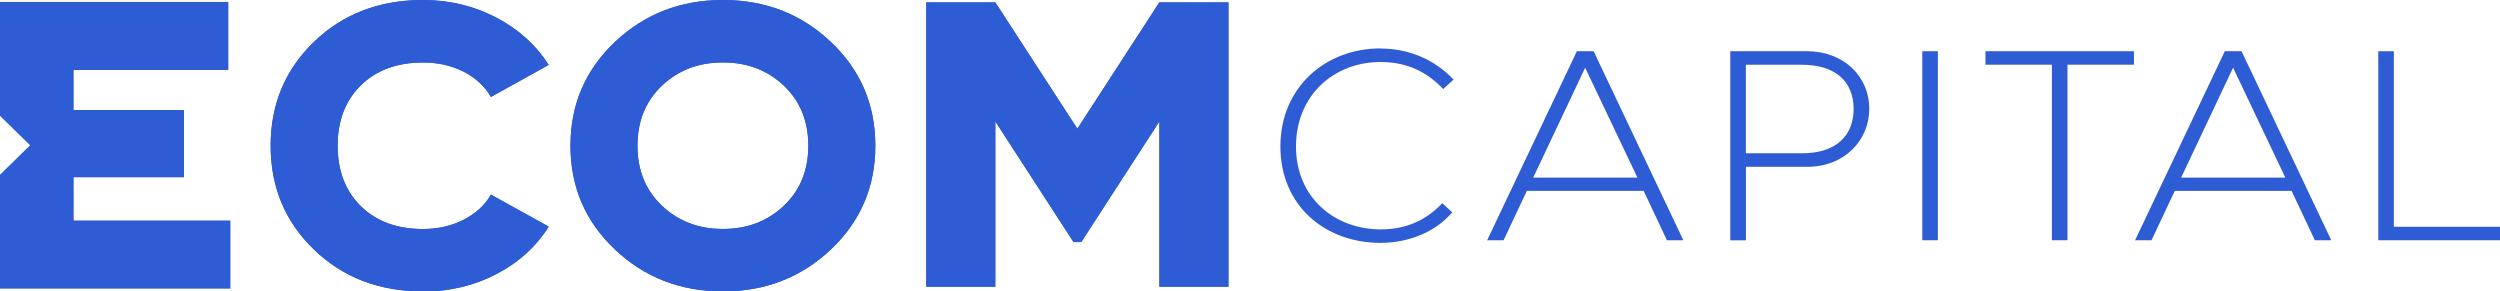 <svg width="609" height="71" viewBox="0 0 609 71" fill="none" xmlns="http://www.w3.org/2000/svg">
<g clip-path="url(#clip0_1_4)">
<path d="M336.292 11.821C343.228 11.821 349.493 14.524 354.086 19.38L351.555 21.686C347.696 17.609 342.9 15.104 336.292 15.104C324.966 15.104 315.701 23.198 315.701 35.691C315.701 48.184 325.169 55.881 336.354 55.881C343.088 55.881 347.743 53.254 351.352 49.497L353.758 51.727C349.634 56.598 343.025 59.164 336.292 59.164C322.903 59.164 311.905 50.215 311.905 35.676C311.905 21.137 323.028 11.79 336.292 11.79V11.821Z" fill="#2E5CD5"/>
<path d="M384.144 12.477H388.206L410.062 58.523H406.062L400.391 46.488H371.943L366.272 58.523H362.272L384.128 12.477H384.144ZM373.489 43.266H398.876L386.144 16.494L373.489 43.266Z" fill="#2E5CD5"/>
<path d="M421.498 58.523V12.477H440.151C449.009 12.477 455.352 18.464 455.352 26.558C455.352 33.996 449.493 40.639 440.229 40.639H425.31V58.538H421.513L421.498 58.523ZM425.294 37.34H438.948C447.478 37.34 451.54 32.866 451.54 26.558C451.54 19.655 446.869 15.776 438.948 15.776H425.294V37.356V37.34Z" fill="#2E5CD5"/>
<path d="M472.068 58.523H468.272V12.477H472.068V58.523Z" fill="#2E5CD5"/>
<path d="M483.644 12.477H519.826V15.761H503.641V58.523H499.845V15.761H483.66V12.477H483.644Z" fill="#2E5CD5"/>
<path d="M541.979 12.477H546.041L567.897 58.523H563.898L558.227 46.488H529.778L524.107 58.523H520.107L541.963 12.477H541.979ZM531.324 43.266H556.711L543.979 16.494L531.324 43.266Z" fill="#2E5CD5"/>
<path d="M609 55.239V58.523H579.348V12.477H583.145V55.239H609Z" fill="#2E5CD5"/>
<path d="M103.062 70.985C92.376 70.985 83.518 67.594 76.488 60.798C69.442 54.002 65.927 45.572 65.927 35.492C65.927 25.413 69.442 16.983 76.488 10.187C83.534 3.39 92.392 0 103.062 0C109.452 0 115.373 1.42 120.81 4.246C126.246 7.071 130.542 10.92 133.667 15.807L119.591 23.611C118.029 20.953 115.779 18.876 112.858 17.425C109.936 15.959 106.671 15.226 103.062 15.226C96.735 15.226 91.689 17.074 87.908 20.785C84.128 24.496 82.253 29.399 82.253 35.508C82.253 41.617 84.143 46.519 87.908 50.23C91.689 53.941 96.735 55.789 103.062 55.789C106.671 55.789 109.952 55.041 112.904 53.544C115.857 52.047 118.091 50.001 119.591 47.405L133.667 55.209C130.605 60.08 126.356 63.929 120.919 66.77C115.482 69.595 109.53 71.015 103.062 71.015V70.985Z" fill="#2E5CD5"/>
<path d="M103.062 70.985C92.376 70.985 83.518 67.594 76.488 60.798C69.442 54.002 65.927 45.572 65.927 35.492C65.927 25.413 69.442 16.983 76.488 10.187C83.534 3.39 92.392 0 103.062 0C109.452 0 115.373 1.42 120.81 4.246C126.246 7.071 130.542 10.92 133.667 15.807L119.591 23.611C118.029 20.953 115.779 18.876 112.858 17.425C109.936 15.959 106.671 15.226 103.062 15.226C96.735 15.226 91.689 17.074 87.908 20.785C84.128 24.496 82.253 29.399 82.253 35.508C82.253 41.617 84.143 46.519 87.908 50.23C91.689 53.941 96.735 55.789 103.062 55.789C106.671 55.789 109.952 55.041 112.904 53.544C115.857 52.047 118.091 50.001 119.591 47.405L133.667 55.209C130.605 60.08 126.356 63.929 120.919 66.77C115.482 69.595 109.53 71.015 103.062 71.015V70.985Z" fill="#2E5CD5"/>
<path d="M202.422 60.752C195.204 67.579 186.44 70.985 176.098 70.985C165.756 70.985 156.976 67.579 149.774 60.752C142.556 53.926 138.963 45.511 138.963 35.492C138.963 25.474 142.572 17.059 149.774 10.232C156.991 3.421 165.756 0 176.098 0C186.44 0 195.204 3.406 202.422 10.232C209.624 17.059 213.233 25.474 213.233 35.492C213.233 45.511 209.624 53.926 202.422 60.752ZM161.256 50.123C165.24 53.895 170.177 55.774 176.098 55.774C182.019 55.774 186.971 53.895 190.939 50.123C194.923 46.351 196.907 41.479 196.907 35.492C196.907 29.506 194.923 24.634 190.939 20.862C186.956 17.09 182.019 15.211 176.098 15.211C170.177 15.211 165.225 17.09 161.256 20.862C157.273 24.634 155.289 29.506 155.289 35.492C155.289 41.479 157.273 46.351 161.256 50.123Z" fill="#2E5CD5"/>
<path d="M202.422 60.752C195.204 67.579 186.44 70.985 176.098 70.985C165.756 70.985 156.976 67.579 149.774 60.752C142.556 53.926 138.963 45.511 138.963 35.492C138.963 25.474 142.572 17.059 149.774 10.232C156.991 3.421 165.756 0 176.098 0C186.44 0 195.204 3.406 202.422 10.232C209.624 17.059 213.233 25.474 213.233 35.492C213.233 45.511 209.624 53.926 202.422 60.752ZM161.256 50.123C165.24 53.895 170.177 55.774 176.098 55.774C182.019 55.774 186.971 53.895 190.939 50.123C194.923 46.351 196.907 41.479 196.907 35.492C196.907 29.506 194.923 24.634 190.939 20.862C186.956 17.09 182.019 15.211 176.098 15.211C170.177 15.211 165.225 17.09 161.256 20.862C157.273 24.634 155.289 29.506 155.289 35.492C155.289 41.479 157.273 46.351 161.256 50.123Z" fill="#2E5CD5"/>
<path d="M56.132 53.712V70.313H0V42.563L7.327 35.386L0 28.223V0.473H55.632V17.059H17.95V26.803H44.821V43.205H17.95V53.712H56.132Z" fill="#2E5CD5"/>
<path d="M299.251 0.58V69.855H282.425V29.582L263.397 58.966H261.507L242.463 29.582V69.855H225.637V0.58H242.463L262.444 31.354L282.41 0.58H299.235H299.251Z" fill="#2E5CD5"/>
<path d="M299.251 0.58V69.855H282.425V29.582L263.397 58.966H261.507L242.463 29.582V69.855H225.637V0.58H242.463L262.444 31.354L282.41 0.58H299.235H299.251Z" fill="#2E5CD5"/>
</g>
<defs>
<clipPath id="clip0_1_4">
<rect width="609" height="71" fill="white"/>
</clipPath>
</defs>
</svg>
